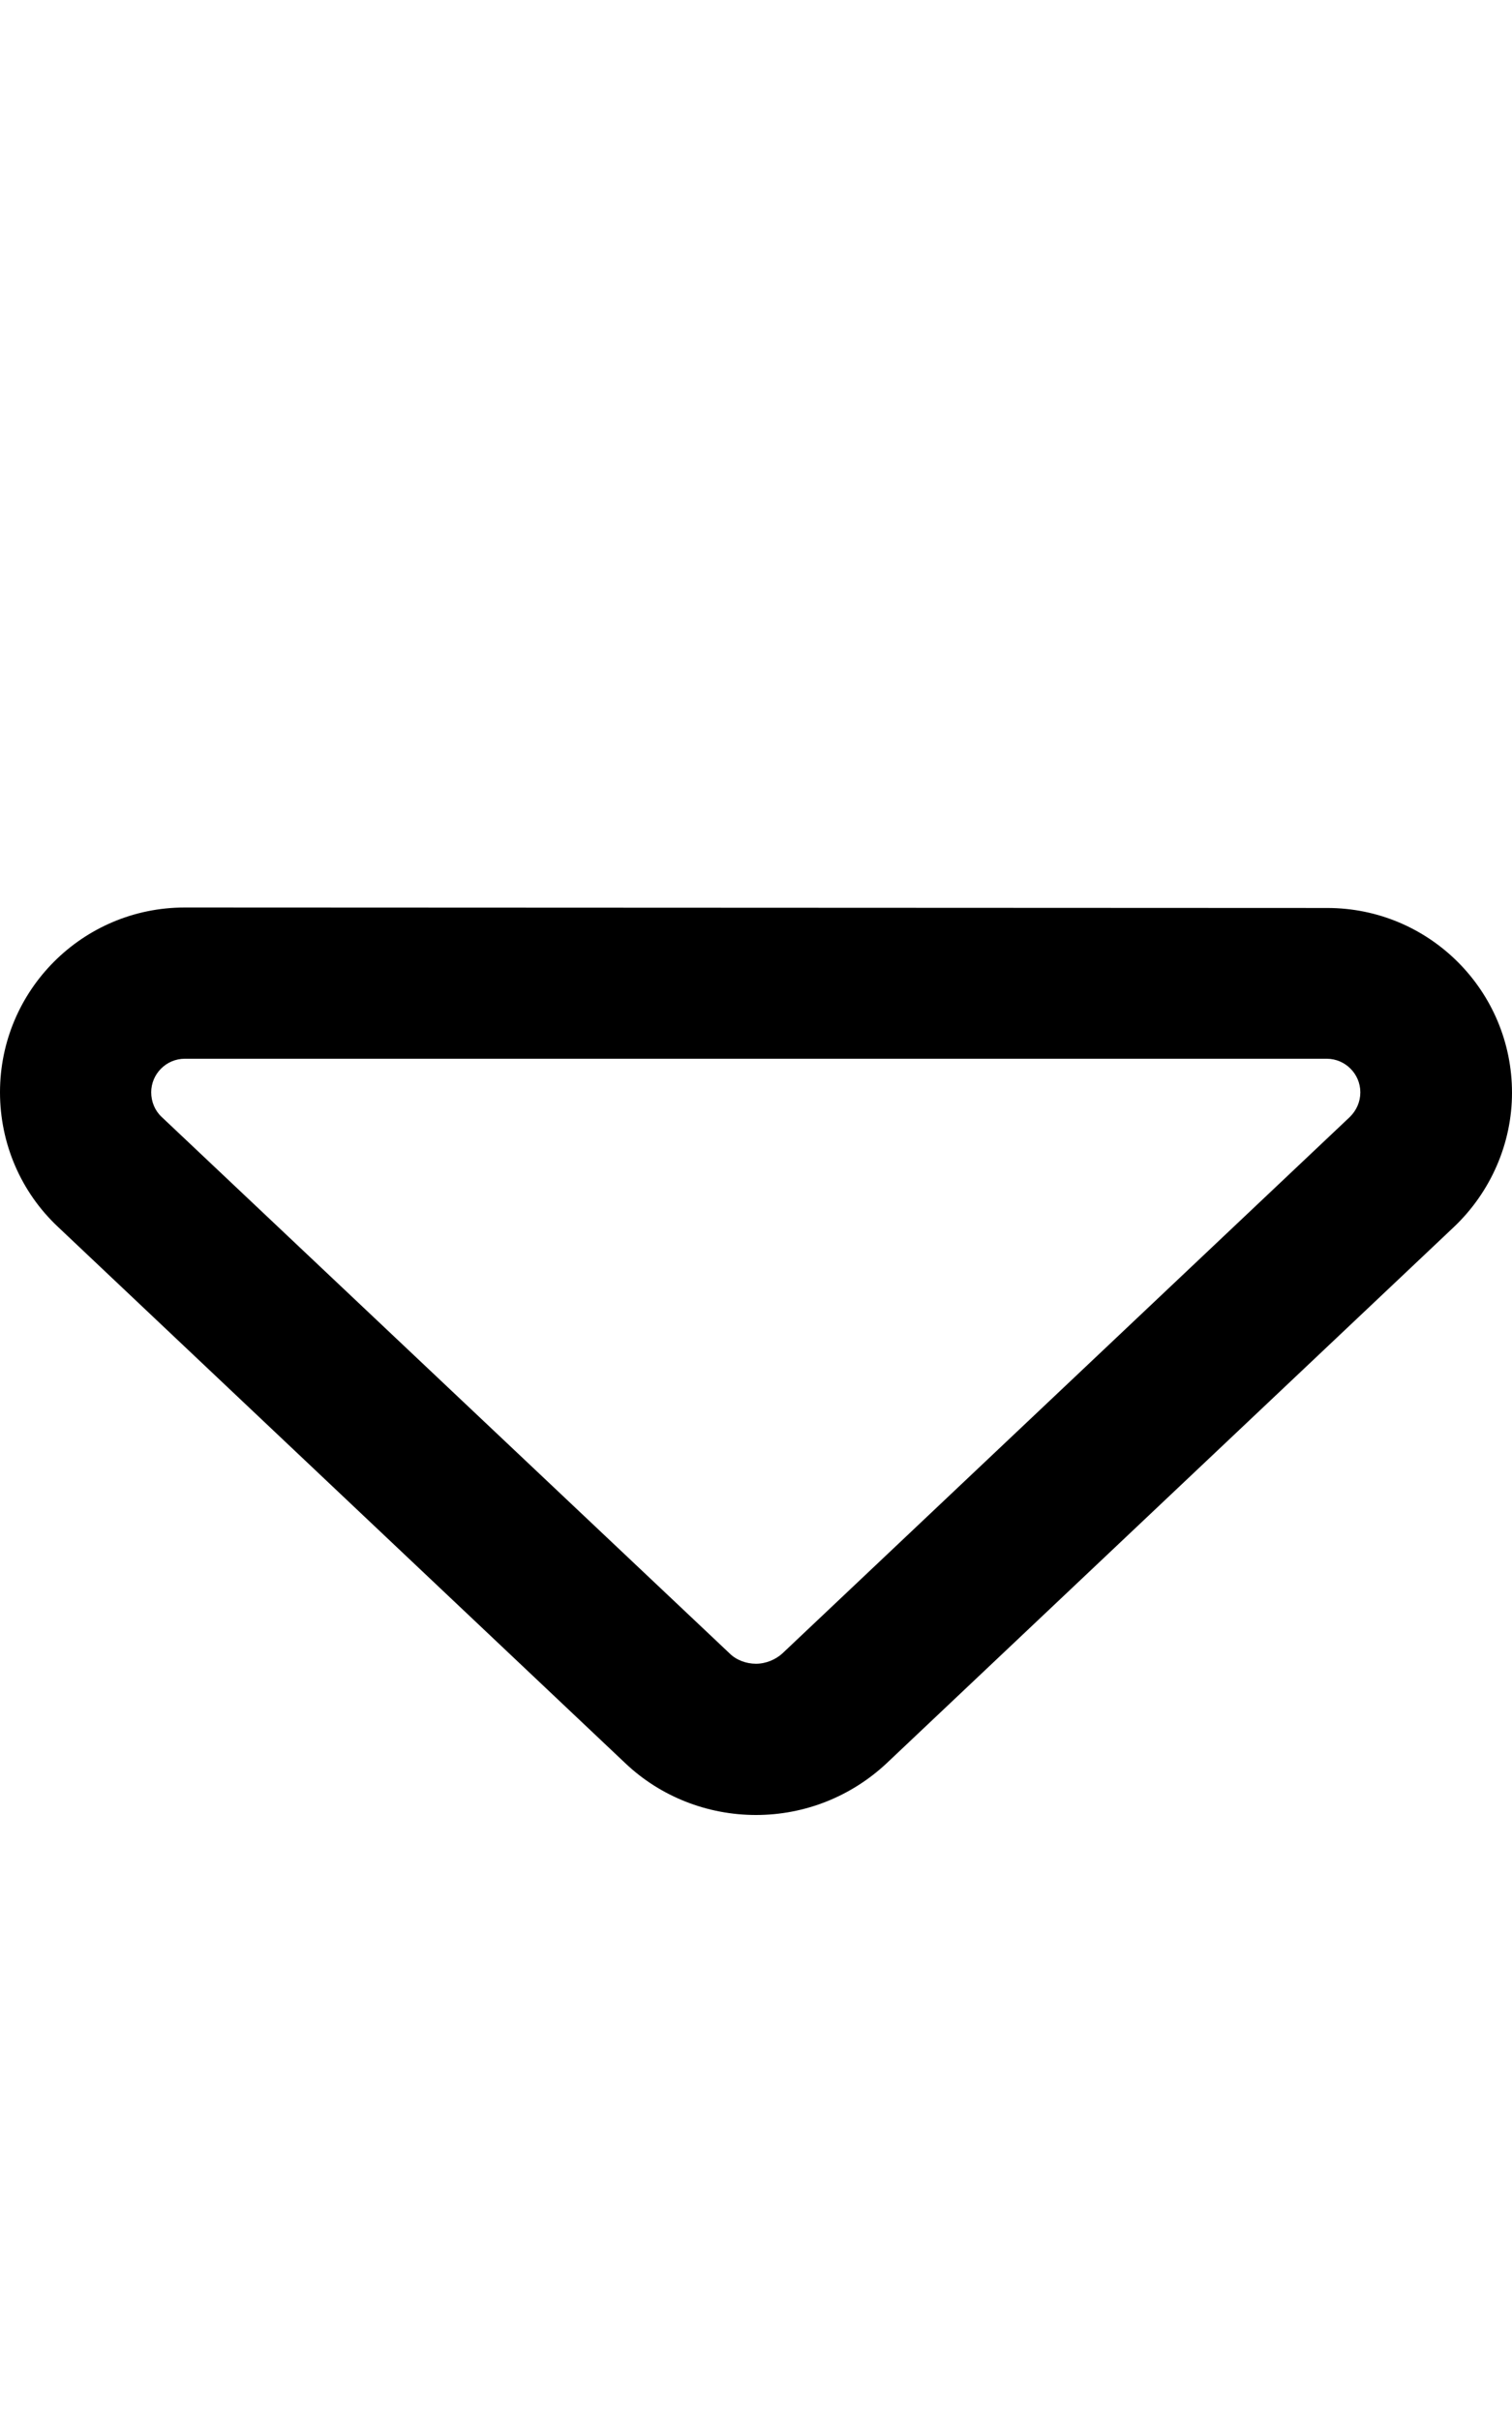 <svg xmlns="http://www.w3.org/2000/svg" viewBox="0 0 320 512"><!--! Font Awesome Pro 6.5.2 by @fontawesome - https://fontawesome.com License - https://fontawesome.com/license (Commercial License) Copyright 2024 Fonticons, Inc. --><path d="M165.6 349.8c-1.4 1.3-3.5 2.2-5.6 2.2s-4.2-.8-5.6-2.2L34.2 236.3c-1.4-1.3-2.2-3.2-2.2-5.2c0-3.9 3.2-7.1 7.1-7.1l241.7 0c3.9 0 7.1 3.2 7.1 7.1c0 2-.8 3.8-2.2 5.2L165.6 349.8zm22 23.3L307.7 259.6c7.8-7.4 12.3-17.7 12.3-28.4c0-21.6-17.5-39.1-39.1-39.1L39.1 192C17.5 192 0 209.5 0 231.1c0 10.8 4.4 21.1 12.3 28.5L132.4 373.1c7.4 7 17.3 10.9 27.6 10.9s20.1-3.9 27.6-10.9z"/></svg>